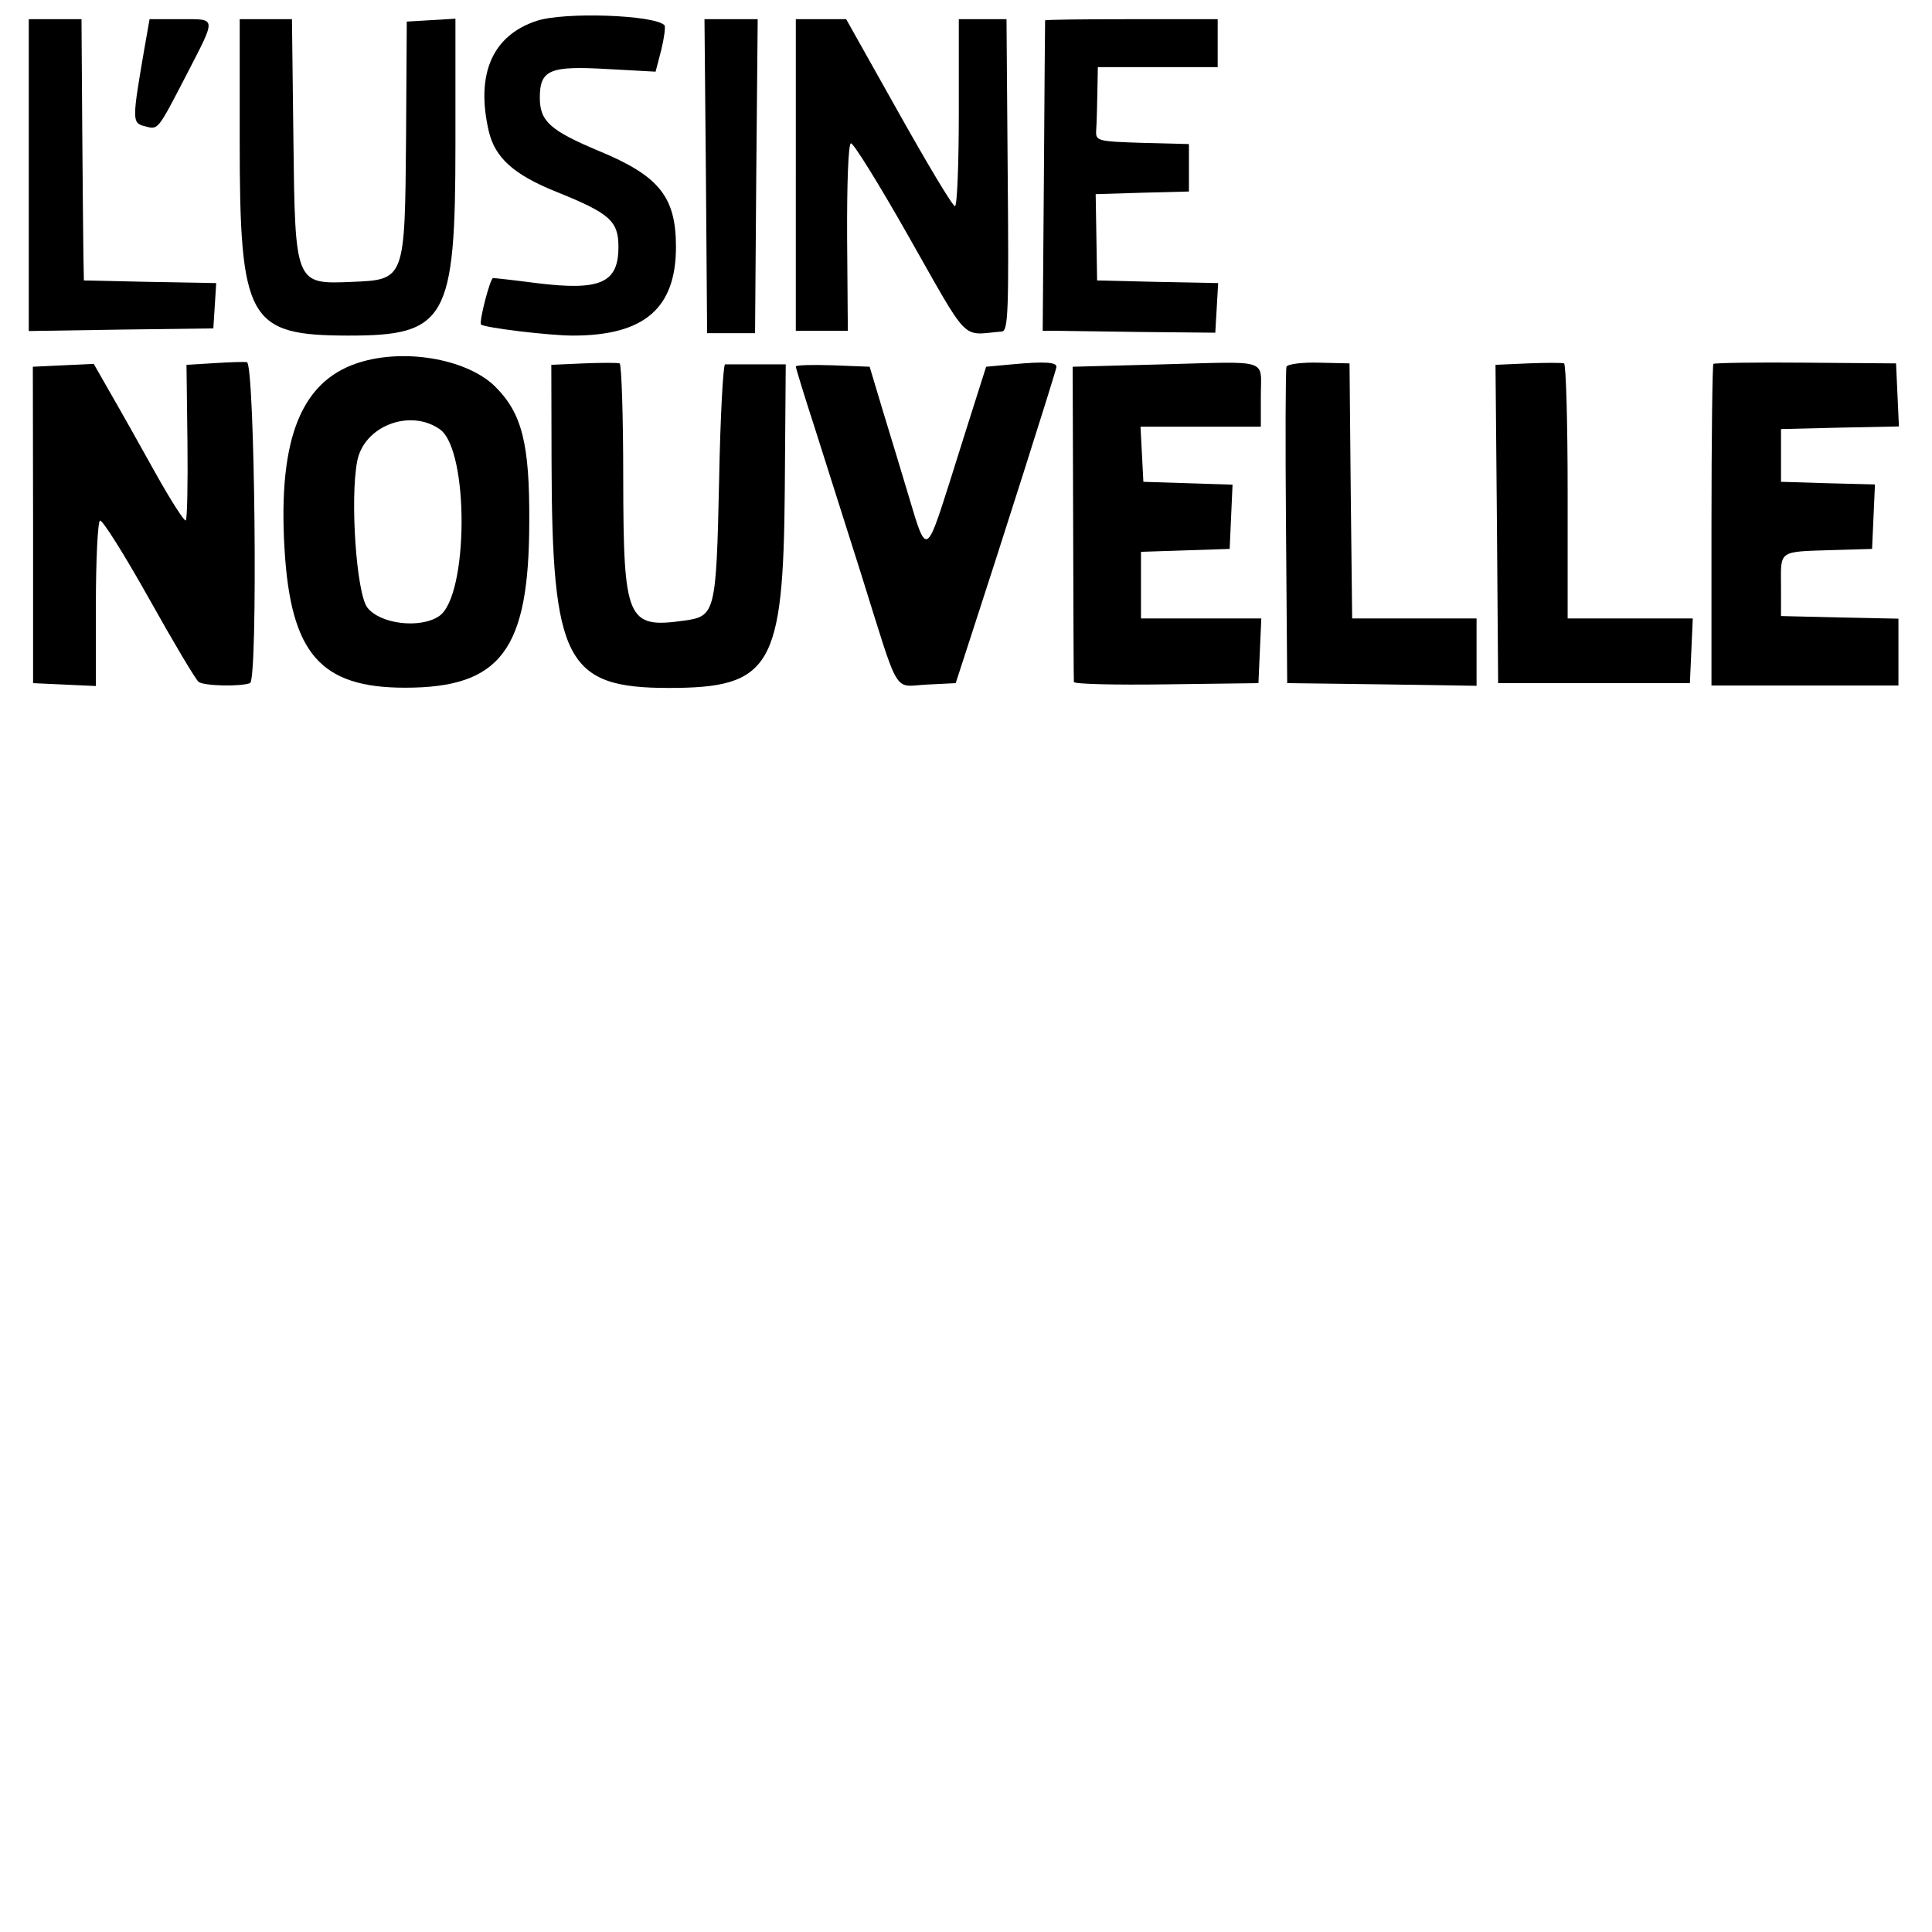 <?xml version="1.0" encoding="UTF-8" standalone="no"?> <svg xmlns="http://www.w3.org/2000/svg" version="1.0" width="403pt" height="403pt" viewBox="0 0 403 403" preserveAspectRatio="xMidYMid meet"><g transform="translate(0,403) scale(0.05,-0.05)" fill="#000000" stroke="none"><path d="M2239 7973 c-185 -61 -255 -222 -200 -460 26 -111 104 -182 284 -254 221 -89 257 -121 257 -229 0 -151 -75 -184 -342 -151 -92 12 -173 21 -181 21 -12 0 -60 -184 -50 -194 14 -13 283 -46 383 -46 298 0 430 114 430 370 0 209 -70 296 -321 400 -203 85 -247 124 -247 222 0 117 41 134 281 120 l202 -11 24 92 c12 50 18 96 13 102 -44 43 -418 56 -533 18z"></path><path d="M120 7330 l0 -651 385 6 385 5 6 94 6 95 -276 5 -276 6 -2 100 c-1 55 -3 300 -5 545 l-3 445 -110 0 -110 0 0 -650z"></path><path d="M602 7855 c-51 -296 -51 -308 0 -321 59 -16 53 -23 176 214 126 245 128 232 -26 232 l-128 0 -22 -125z"></path><path d="M1000 7475 c0 -752 35 -814 451 -815 411 -1 449 67 449 795 l0 527 -101 -6 -102 -6 -3 -484 c-5 -594 -4 -593 -227 -602 -236 -10 -236 -11 -243 598 l-6 498 -109 0 -109 0 0 -505z"></path><path d="M2945 7325 l5 -655 100 0 100 0 5 655 6 655 -111 0 -111 0 6 -655z"></path><path d="M3320 7330 l0 -650 108 0 109 0 -3 390 c-1 222 5 391 16 392 10 2 115 -167 233 -375 267 -470 223 -424 397 -410 26 3 29 87 24 653 l-5 650 -100 0 -99 0 0 -390 c0 -214 -7 -390 -16 -390 -10 0 -115 176 -235 390 l-219 390 -105 0 -105 0 0 -650z"></path><path d="M4360 7975 c0 -3 -3 -295 -5 -650 l-5 -645 50 0 c28 -1 190 -2 360 -5 l310 -3 6 103 6 104 -252 5 -253 6 -3 180 -3 180 194 6 195 5 0 99 0 99 -194 5 c-188 6 -195 8 -193 51 2 25 4 95 5 155 l2 110 250 0 250 0 0 100 0 100 -360 0 c-198 0 -360 -2 -360 -5z"></path><path d="M1513 6552 c-253 -71 -354 -313 -326 -783 26 -436 150 -578 503 -578 399 0 517 157 518 689 2 328 -30 455 -141 566 -112 112 -362 160 -554 106z m322 -283 c123 -86 120 -699 -4 -780 -80 -53 -247 -32 -299 37 -45 61 -72 451 -42 609 27 147 220 222 345 134z"></path><path d="M894 6545 l-116 -7 4 -320 c2 -175 -1 -324 -7 -329 -5 -6 -62 82 -125 195 -63 113 -147 263 -187 332 l-72 126 -127 -6 -127 -6 1 -660 0 -660 131 -6 131 -6 0 340 c0 187 8 344 17 350 9 6 101 -140 204 -324 103 -184 196 -341 208 -349 24 -17 174 -20 214 -5 34 13 20 1335 -13 1339 -11 2 -72 0 -136 -4z"></path><path d="M2435 6544 l-135 -6 1 -404 c2 -831 60 -944 489 -944 427 0 478 87 484 825 l4 525 -119 0 c-65 0 -126 0 -134 0 -8 0 -20 -218 -25 -485 -12 -552 -16 -566 -145 -584 -240 -34 -254 1 -255 593 0 260 -7 476 -15 480 -8 3 -76 3 -150 0z"></path><path d="M4222 6540 l-108 -10 -35 -110 c-19 -60 -73 -230 -119 -377 -95 -298 -96 -299 -166 -63 -28 94 -77 256 -109 360 l-57 190 -154 6 c-85 3 -154 1 -154 -5 0 -6 35 -121 79 -256 43 -135 129 -407 192 -605 165 -526 133 -473 275 -466 l121 6 65 200 c111 339 353 1099 355 1118 4 21 -46 25 -185 12z"></path><path d="M4852 6540 l-377 -10 2 -650 c1 -357 2 -657 3 -665 0 -9 173 -13 385 -10 l385 5 6 135 6 135 -251 0 -251 0 0 139 0 139 185 6 185 6 6 134 6 134 -186 6 -186 6 -6 115 -6 115 251 0 251 0 0 129 c0 157 43 143 -408 131z"></path><path d="M5367 6530 c-4 -11 -5 -313 -2 -670 l5 -650 395 -5 395 -6 0 141 0 140 -260 0 -259 0 -6 532 -5 532 -128 3 c-70 2 -131 -6 -135 -17z"></path><path d="M6375 6544 l-136 -6 6 -664 5 -664 400 0 400 0 6 135 6 135 -261 0 -261 0 0 529 c0 291 -7 531 -15 535 -8 3 -76 3 -150 0z"></path><path d="M7148 6542 c-4 -5 -8 -309 -8 -675 l0 -667 390 0 390 0 0 139 0 140 -245 5 -245 6 0 127 c-1 148 -11 141 210 148 l170 5 6 134 6 135 -196 5 -196 6 0 110 0 110 246 6 246 5 -6 132 -6 131 -377 3 c-207 2 -380 -1 -385 -5z"></path></g></svg> 